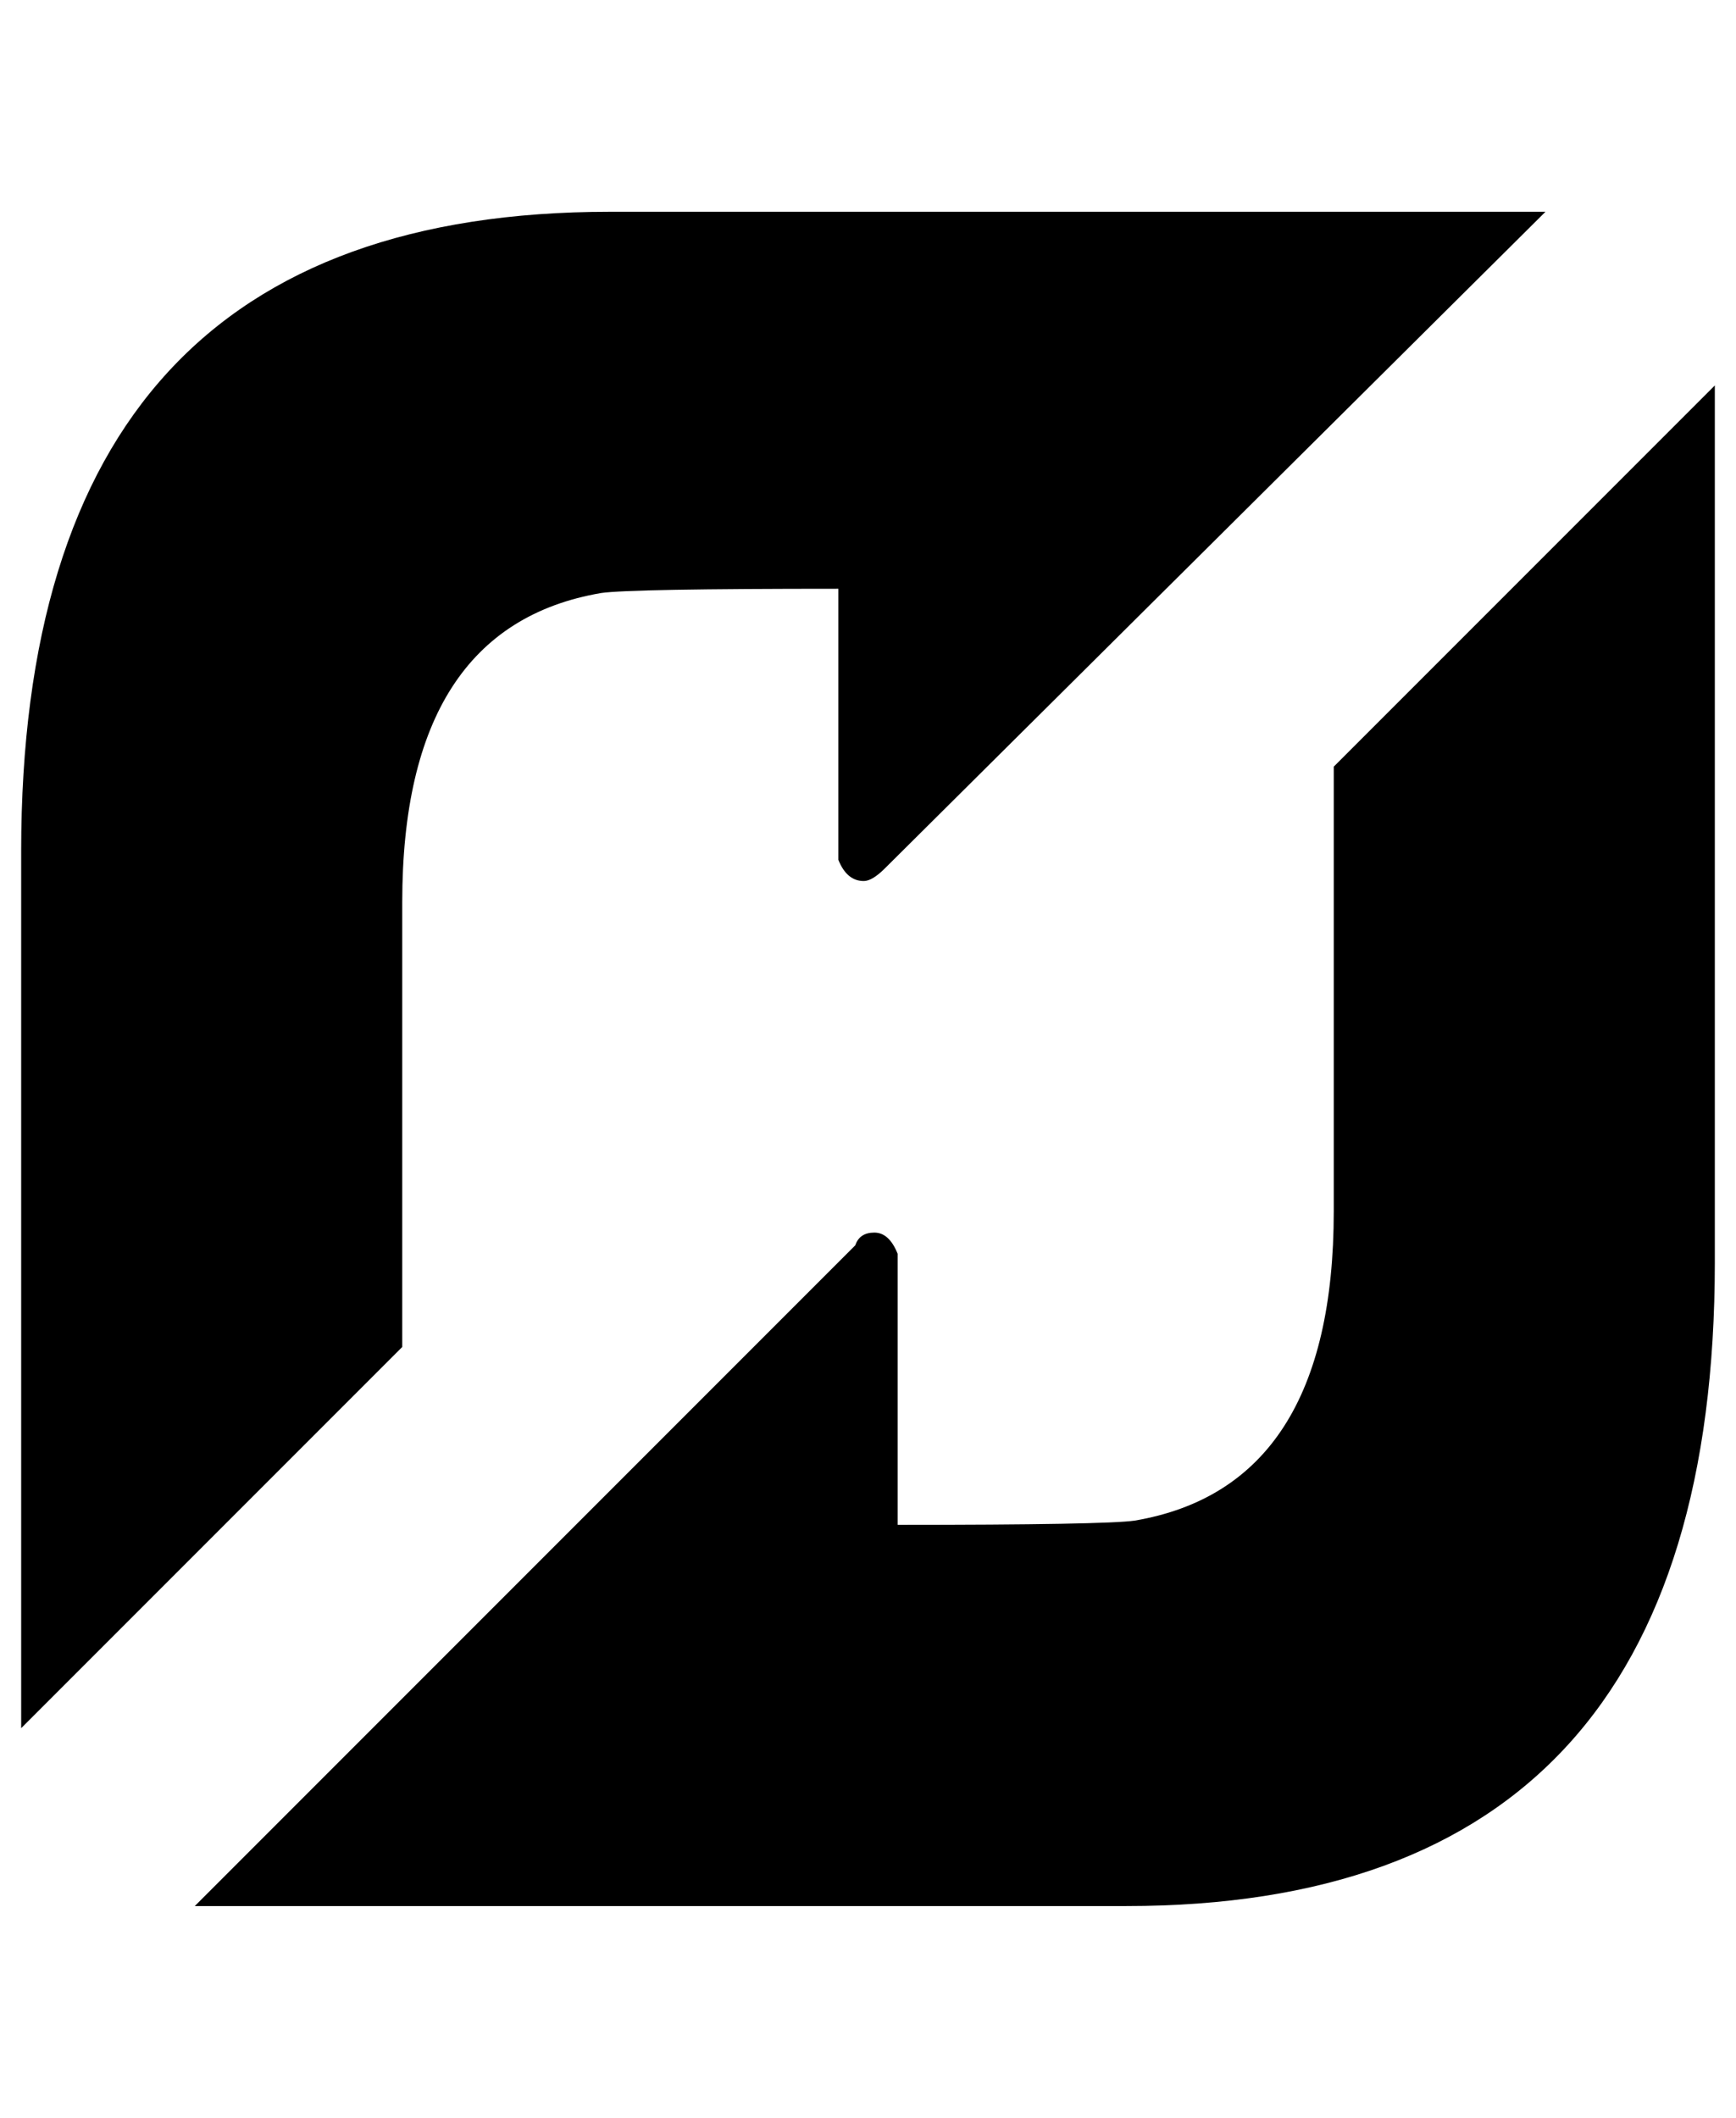 <?xml version="1.0" standalone="no"?>
<!DOCTYPE svg PUBLIC "-//W3C//DTD SVG 1.1//EN" "http://www.w3.org/Graphics/SVG/1.1/DTD/svg11.dtd" >
<svg xmlns="http://www.w3.org/2000/svg" xmlns:xlink="http://www.w3.org/1999/xlink" version="1.1" viewBox="-10 0 820 1000">
   <path fill="currentColor"
d="M180 426v210l-180 180v-414q0 -302 278 -302h442l-312 310q-6 6 -10 6q-8 0 -12 -10v-128q-98 0 -112 2q-94 16 -94 146zM620 362l180 -180v414q0 304 -278 304h-440l312 -312q2 -6 9 -6t11 10v128q98 0 112 -2q94 -16 94 -146v-210z" />
</svg>
